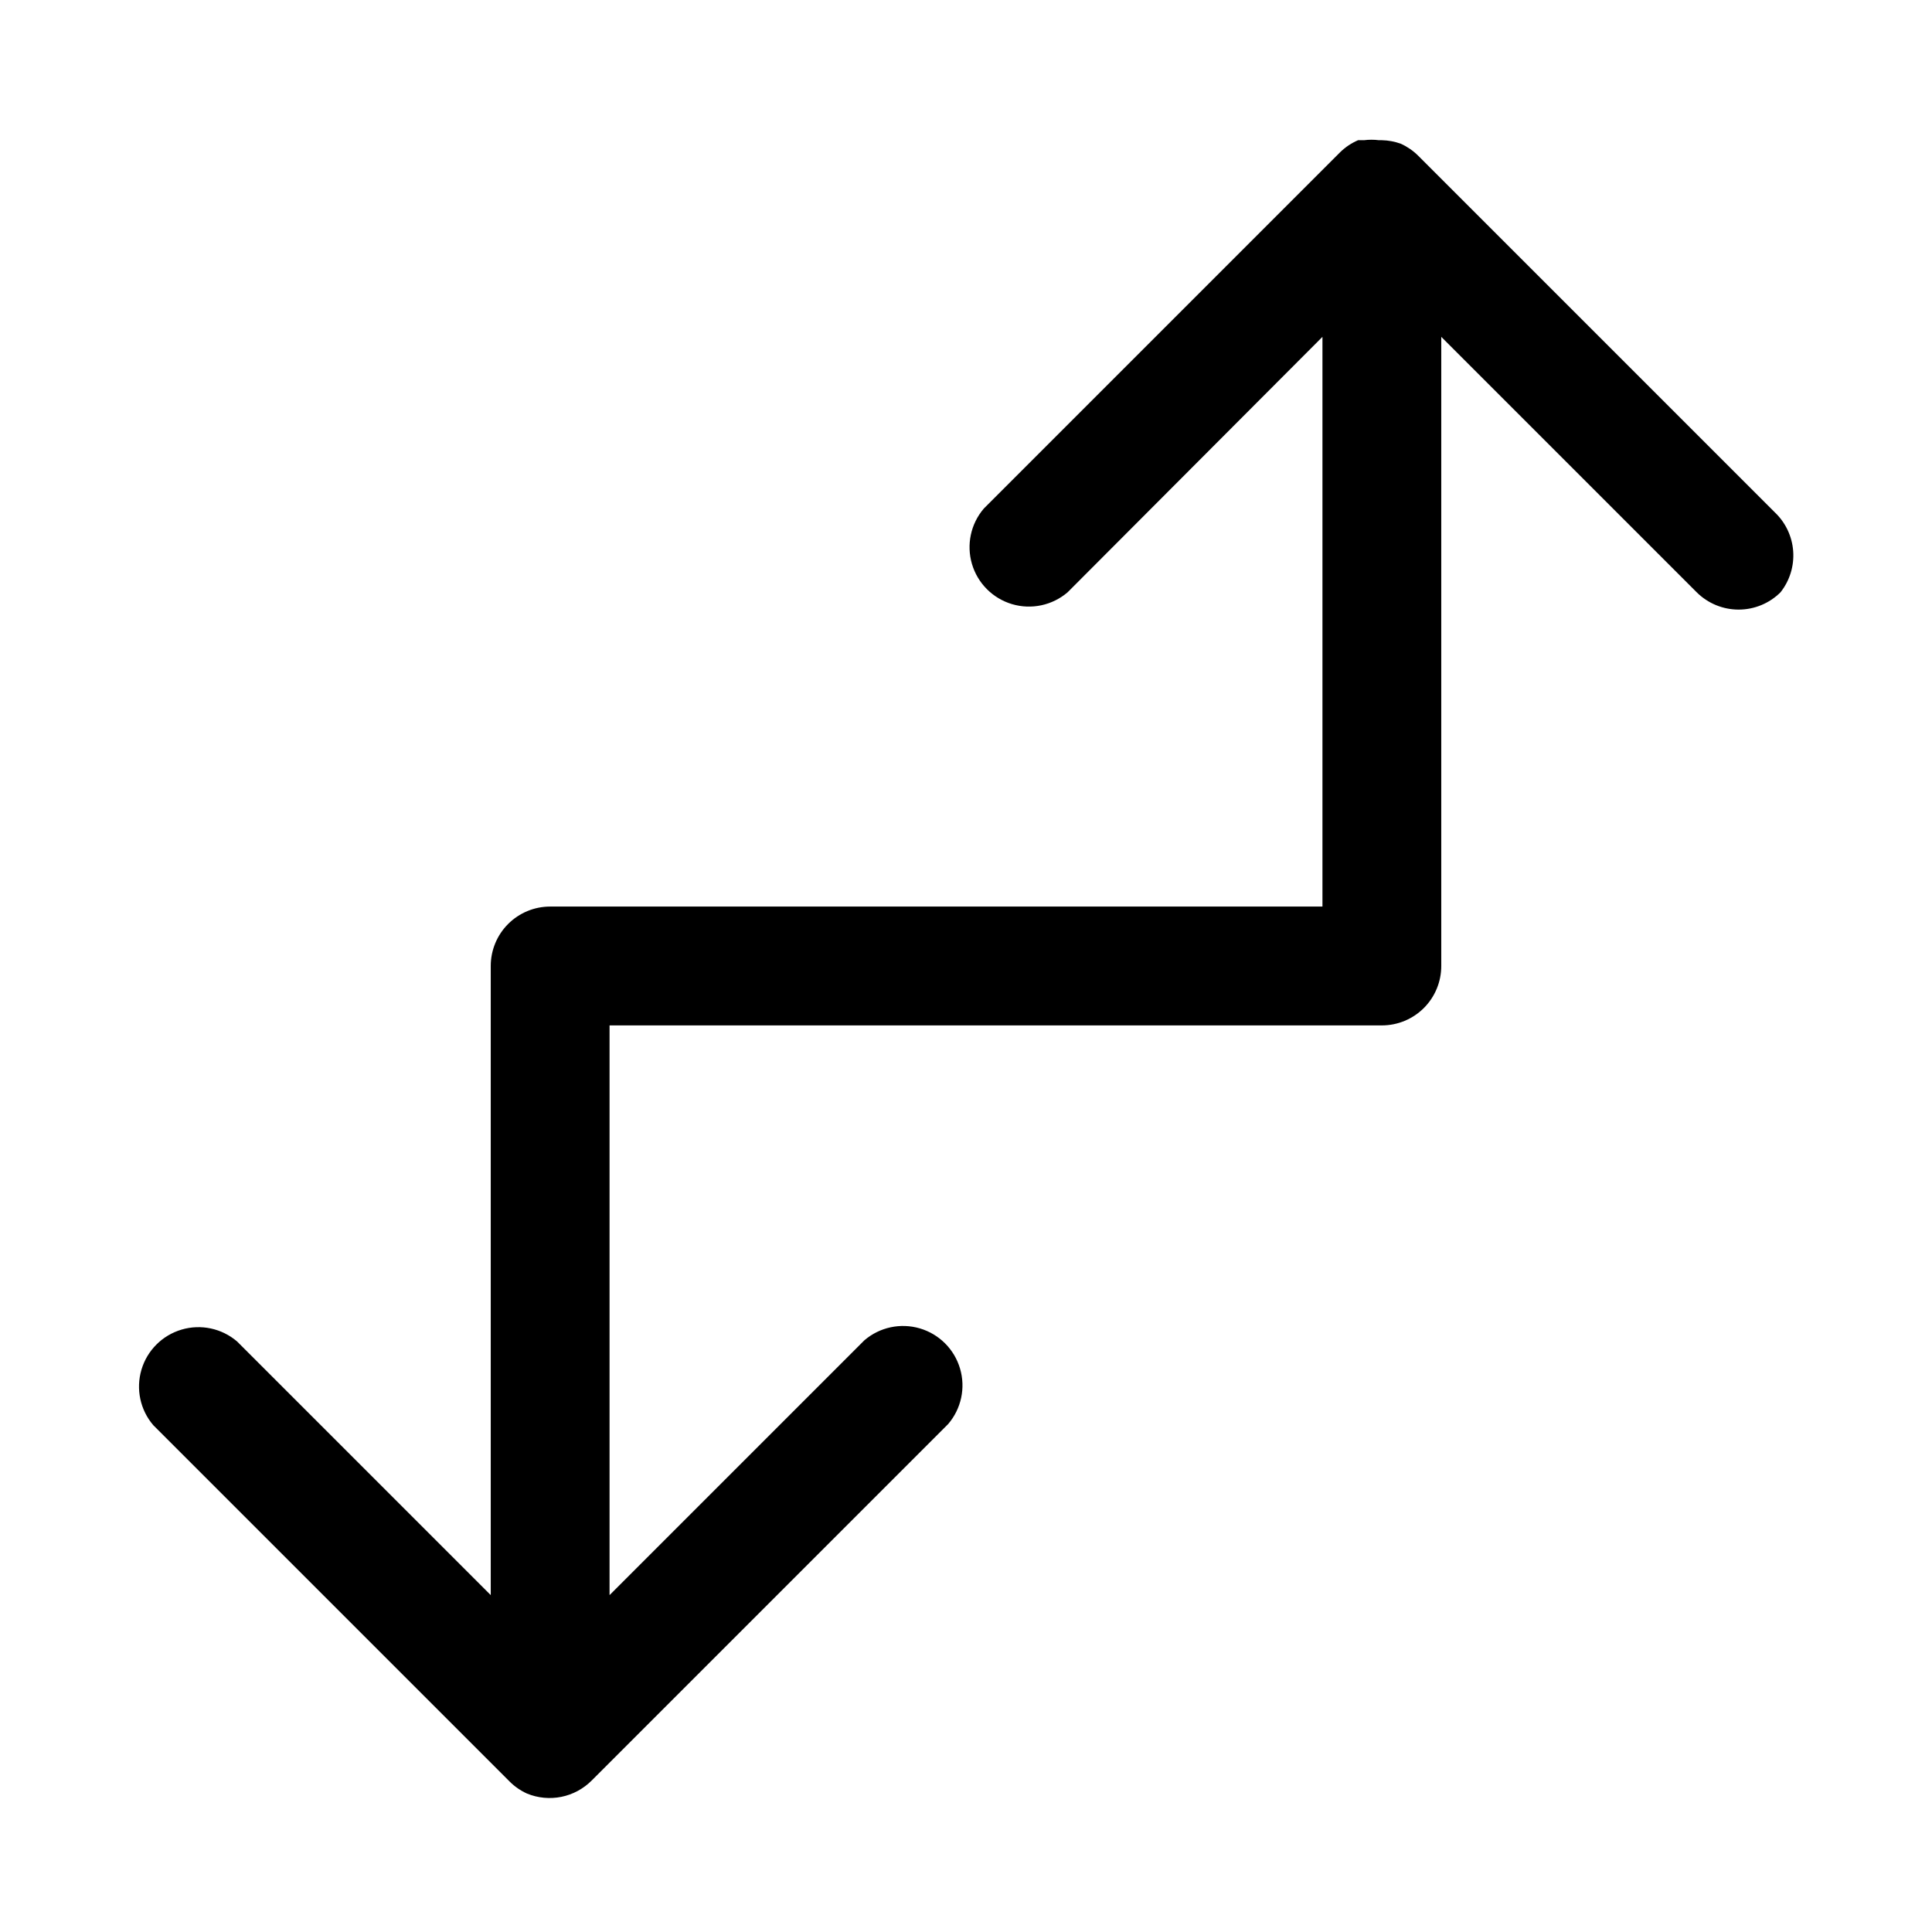 <?xml version="1.0" encoding="UTF-8"?>
<!-- The Best Svg Icon site in the world: iconSvg.co, Visit us! https://iconsvg.co -->
<svg fill="#000000" width="800px" height="800px" version="1.1" viewBox="144 144 512 512" xmlns="http://www.w3.org/2000/svg">
 <path d="m615.85 300.97c-2.949 2.934-6.938 4.578-11.098 4.578s-8.148-1.645-11.102-4.578l-67.699-67.699v166.73c0 4.176-1.656 8.18-4.609 11.133-2.953 2.949-6.957 4.609-11.133 4.609h-204.67v150.98l67.543-67.543v0.004c4.051-3.473 9.586-4.652 14.703-3.141s9.121 5.516 10.633 10.633c1.516 5.117 0.332 10.652-3.141 14.707l-94.465 94.465 0.004-0.004c-2.199 2.211-5 3.723-8.055 4.34-3.055 0.617-6.227 0.312-9.109-0.875-1.695-0.77-3.242-1.836-4.562-3.148l-94.465-94.465c-3.473-4.051-4.652-9.586-3.141-14.703 1.512-5.117 5.516-9.121 10.633-10.633 5.117-1.516 10.652-0.332 14.707 3.137l67.227 67.227v-166.73c0-4.176 1.656-8.18 4.609-11.133 2.953-2.953 6.957-4.613 11.133-4.613h204.67v-150.98l-67.539 67.699c-4.055 3.469-9.59 4.652-14.707 3.141-5.117-1.516-9.121-5.516-10.633-10.633-1.512-5.117-0.332-10.652 3.141-14.707l94.465-94.465c1.367-1.328 2.969-2.394 4.723-3.148h1.574c1.305-0.164 2.629-0.164 3.934 0h0.789c1.719 0.039 3.422 0.355 5.039 0.945 1.695 0.77 3.242 1.836 4.566 3.148l94.465 94.465h-0.004c2.879 2.699 4.641 6.383 4.934 10.32 0.289 3.938-0.906 7.84-3.359 10.934z"/>
</svg>